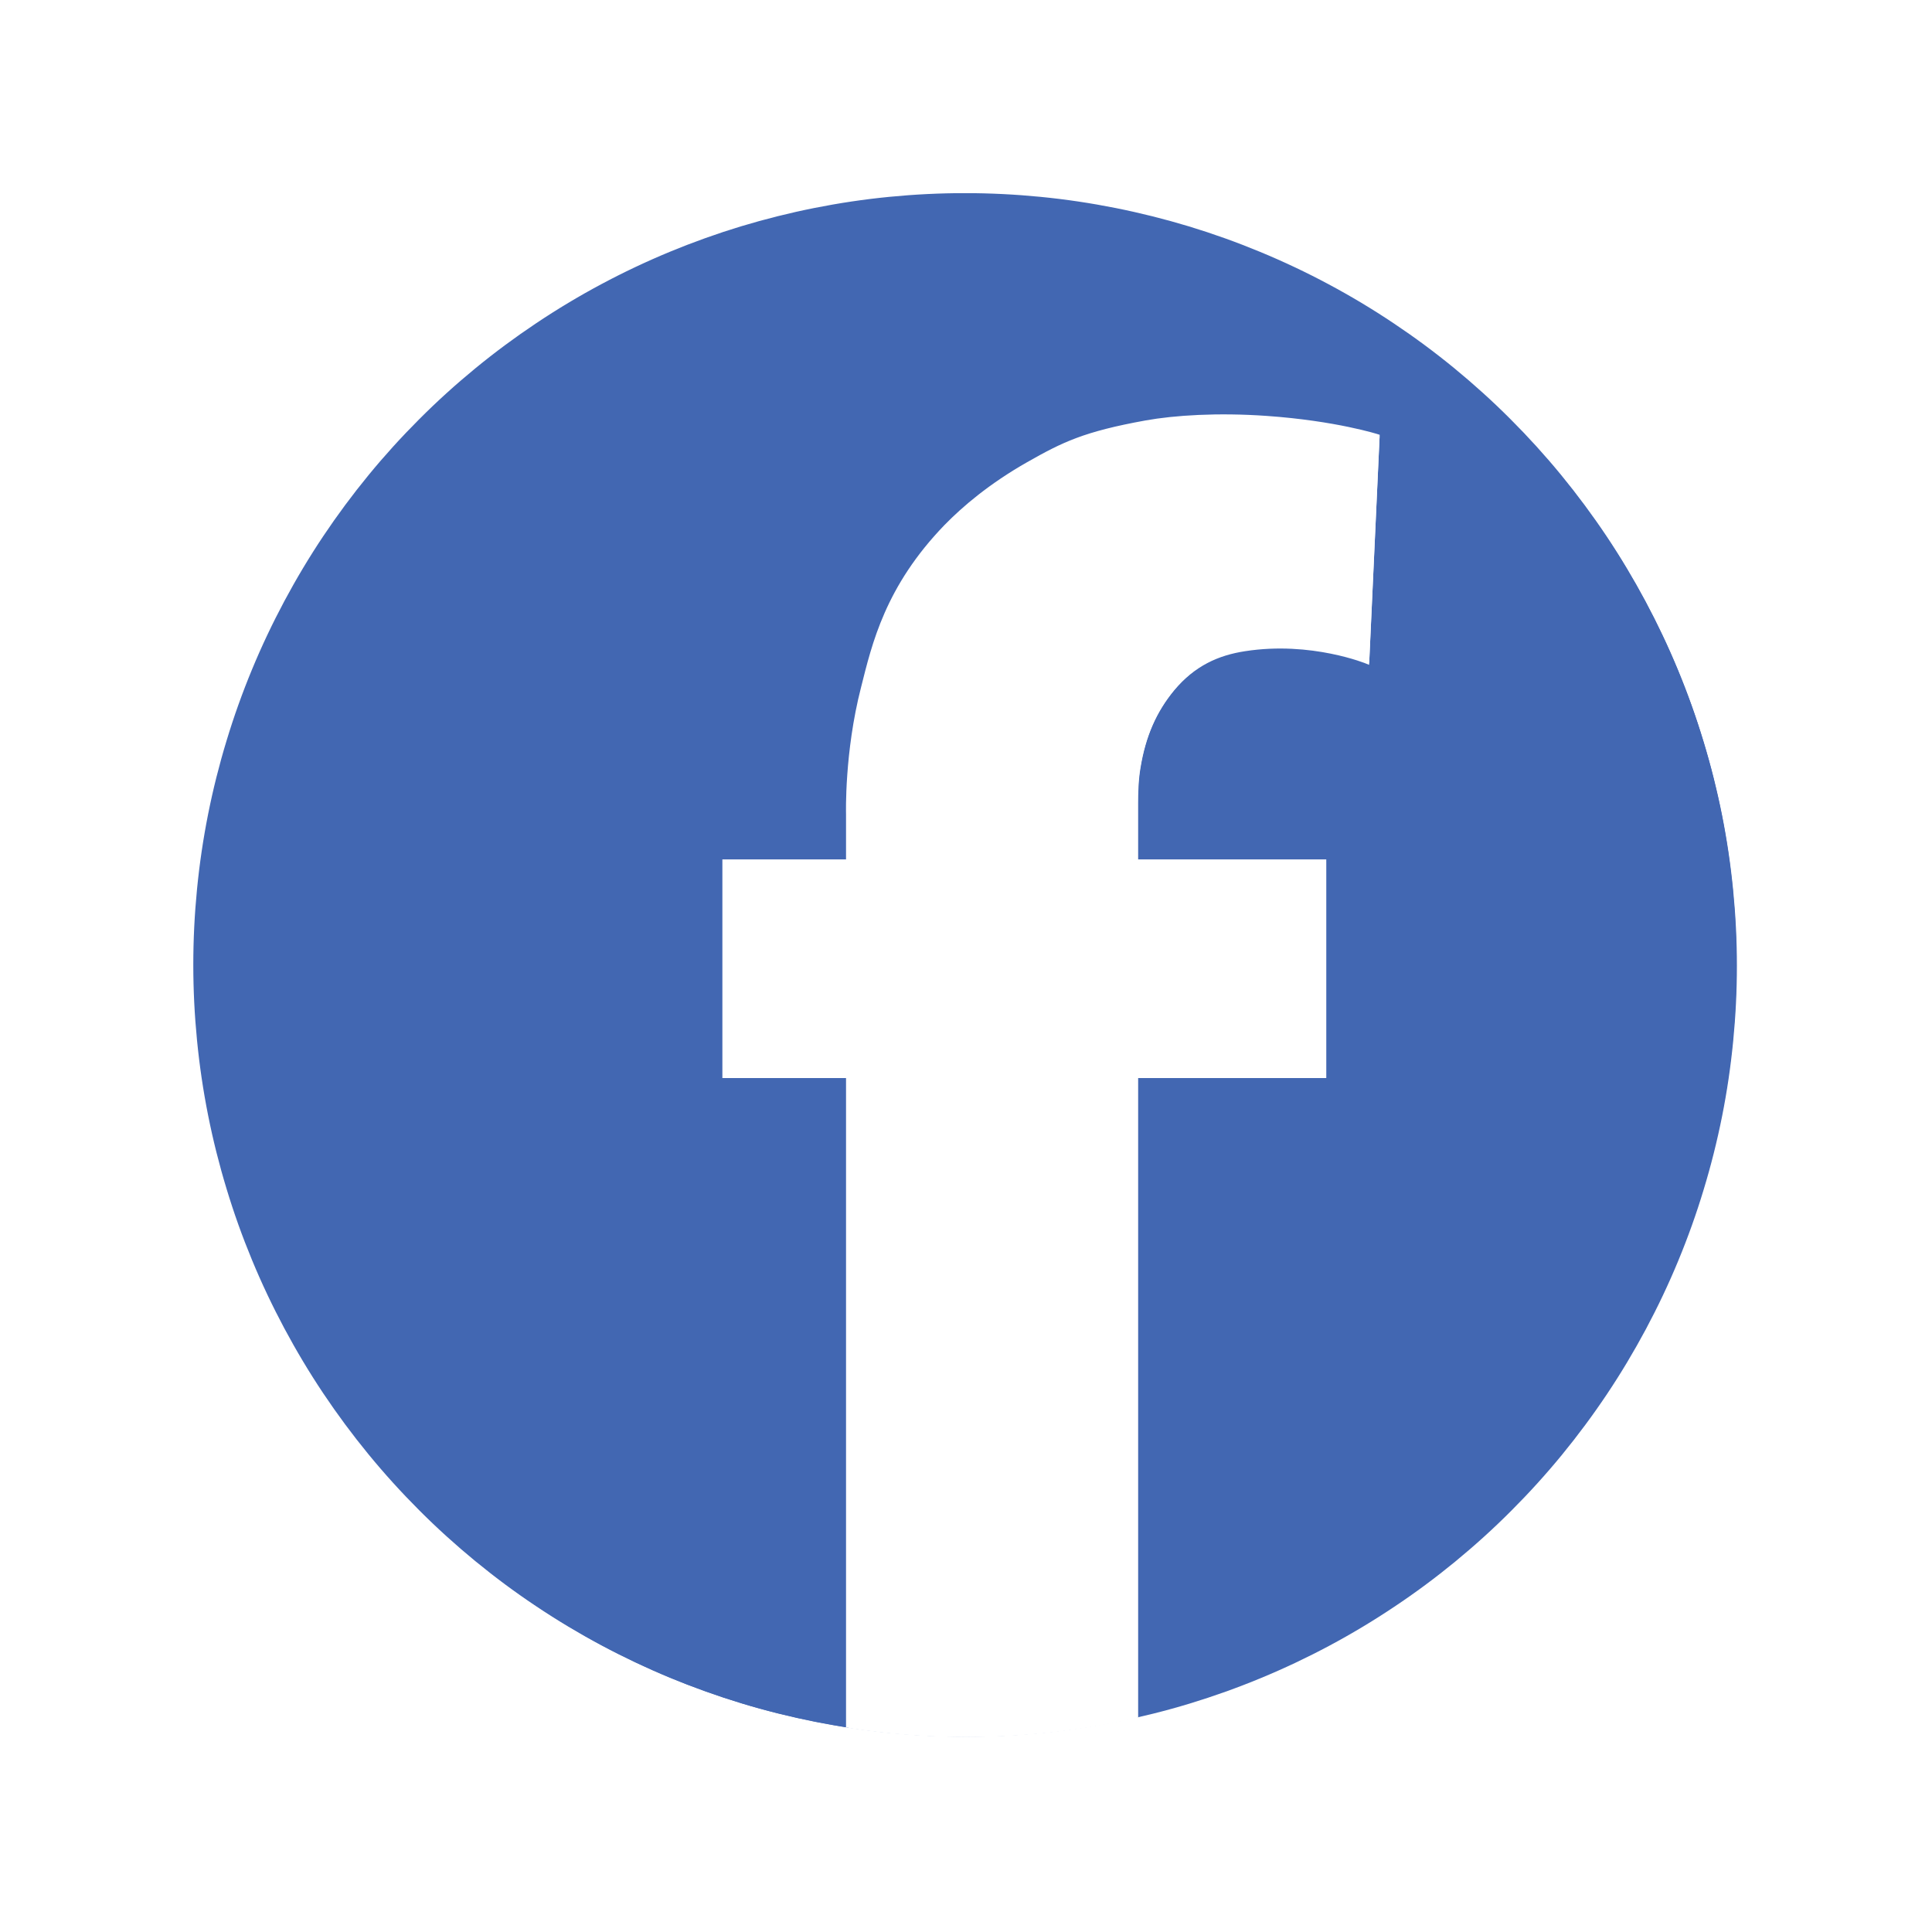 <svg xmlns="http://www.w3.org/2000/svg" xmlns:xlink="http://www.w3.org/1999/xlink" width="200" zoomAndPan="magnify" viewBox="0 0 150 150" height="200" preserveAspectRatio="xMidYMid meet" version="1.2"><defs><clipPath id="cc853f2f28"><path d="M 15 15 L 135 15 L 135 135 L 15 135 Z M 15 15 "/></clipPath><clipPath id="1e6505dbe7"><path d="M 52 28 L 111 28 L 111 135 L 52 135 Z M 52 28 "/></clipPath></defs><g id="39d03de98a"><rect x="0" width="150" y="0" height="150" style="fill:#ffffff;fill-opacity:1;stroke:none;"/><rect x="0" width="150" y="0" height="150" style="fill:#ffffff;fill-opacity:1;stroke:none;"/><path style=" stroke:none;fill-rule:nonzero;fill:#4267b2;fill-opacity:1;" d="M 134.852 74.988 C 134.852 76.945 134.754 78.902 134.562 80.852 C 134.371 82.805 134.086 84.742 133.703 86.664 C 133.32 88.586 132.844 90.484 132.273 92.359 C 131.707 94.238 131.047 96.078 130.297 97.891 C 129.547 99.703 128.707 101.473 127.785 103.199 C 126.859 104.93 125.855 106.609 124.766 108.238 C 123.676 109.867 122.508 111.441 121.266 112.957 C 120.023 114.473 118.707 115.922 117.32 117.309 C 115.938 118.695 114.484 120.008 112.969 121.254 C 111.453 122.496 109.883 123.664 108.25 124.75 C 106.621 125.84 104.941 126.848 103.215 127.77 C 101.484 128.695 99.715 129.531 97.902 130.281 C 96.094 131.031 94.25 131.691 92.375 132.262 C 90.5 132.832 88.598 133.305 86.676 133.688 C 84.754 134.07 82.816 134.359 80.867 134.551 C 78.914 134.742 76.961 134.84 75 134.84 C 73.039 134.84 71.086 134.742 69.133 134.551 C 67.184 134.359 65.246 134.07 63.324 133.688 C 61.402 133.305 59.5 132.832 57.625 132.262 C 55.75 131.691 53.906 131.031 52.094 130.281 C 50.285 129.531 48.516 128.695 46.785 127.77 C 45.059 126.848 43.379 125.84 41.75 124.75 C 40.117 123.664 38.547 122.496 37.031 121.254 C 35.516 120.008 34.062 118.695 32.68 117.309 C 31.293 115.922 29.977 114.473 28.734 112.957 C 27.492 111.441 26.324 109.867 25.234 108.238 C 24.145 106.609 23.141 104.93 22.215 103.199 C 21.293 101.473 20.453 99.703 19.703 97.891 C 18.953 96.078 18.293 94.238 17.727 92.359 C 17.156 90.484 16.68 88.586 16.297 86.664 C 15.914 84.742 15.629 82.805 15.438 80.852 C 15.246 78.902 15.148 76.945 15.148 74.988 C 15.148 73.027 15.246 71.07 15.438 69.121 C 15.629 67.168 15.914 65.234 16.297 63.309 C 16.68 61.387 17.156 59.488 17.727 57.613 C 18.293 55.738 18.953 53.895 19.703 52.082 C 20.453 50.27 21.293 48.5 22.215 46.773 C 23.141 45.043 24.145 43.363 25.234 41.734 C 26.324 40.105 27.492 38.531 28.734 37.016 C 29.977 35.5 31.293 34.051 32.68 32.664 C 34.062 31.277 35.516 29.965 37.031 28.719 C 38.547 27.477 40.117 26.312 41.75 25.223 C 43.379 24.133 45.059 23.125 46.785 22.203 C 48.516 21.277 50.285 20.441 52.094 19.691 C 53.906 18.941 55.75 18.281 57.625 17.711 C 59.5 17.145 61.402 16.668 63.324 16.285 C 65.246 15.902 67.184 15.613 69.133 15.422 C 71.086 15.23 73.039 15.133 75 15.133 C 76.961 15.133 78.914 15.23 80.867 15.422 C 82.816 15.613 84.754 15.902 86.676 16.285 C 88.598 16.668 90.5 17.145 92.375 17.711 C 94.25 18.281 96.094 18.941 97.902 19.691 C 99.715 20.441 101.484 21.277 103.215 22.203 C 104.941 23.125 106.621 24.133 108.25 25.223 C 109.883 26.312 111.453 27.477 112.969 28.719 C 114.484 29.965 115.938 31.277 117.32 32.664 C 118.707 34.051 120.023 35.5 121.266 37.016 C 122.508 38.531 123.676 40.105 124.766 41.734 C 125.855 43.363 126.859 45.043 127.785 46.773 C 128.707 48.5 129.547 50.27 130.297 52.082 C 131.047 53.895 131.707 55.738 132.273 57.613 C 132.844 59.488 133.32 61.387 133.703 63.309 C 134.086 65.234 134.371 67.168 134.562 69.121 C 134.754 71.07 134.852 73.027 134.852 74.988 Z M 134.852 74.988 "/><g clip-rule="nonzero" clip-path="url(#cc853f2f28)"><path style="fill:none;stroke-width:1;stroke-linecap:butt;stroke-linejoin:miter;stroke:#4267b2;stroke-opacity:1;stroke-miterlimit:10;" d="M 462.699 234.607 C 462.699 241.872 462.336 249.137 461.626 256.374 C 460.915 263.625 459.857 270.818 458.435 277.953 C 457.014 285.088 455.245 292.136 453.128 299.097 C 451.025 306.072 448.574 312.903 445.79 319.631 C 443.005 326.36 439.887 332.93 436.465 339.34 C 433.028 345.764 429.301 352 425.255 358.047 C 421.209 364.094 416.873 369.939 412.261 375.566 C 407.65 381.192 402.762 386.573 397.614 391.721 C 392.481 396.869 387.086 401.742 381.459 406.368 C 375.832 410.979 370.002 415.315 363.941 419.347 C 357.893 423.393 351.658 427.134 345.248 430.557 C 338.823 433.994 332.254 437.097 325.525 439.882 C 318.811 442.666 311.966 445.117 305.005 447.234 C 298.044 449.351 290.981 451.106 283.846 452.527 C 276.711 453.949 269.518 455.022 262.282 455.732 C 255.031 456.443 247.78 456.805 240.5 456.805 C 233.22 456.805 225.969 456.443 218.718 455.732 C 211.482 455.022 204.289 453.949 197.154 452.527 C 190.019 451.106 182.956 449.351 175.995 447.234 C 169.034 445.117 162.189 442.666 155.461 439.882 C 148.746 437.097 142.177 433.994 135.752 430.557 C 129.343 427.134 123.107 423.393 117.059 419.347 C 110.998 415.315 105.168 410.979 99.541 406.368 C 93.914 401.742 88.52 396.869 83.386 391.721 C 78.238 386.573 73.35 381.192 68.739 375.566 C 64.127 369.939 59.791 364.094 55.745 358.047 C 51.699 352 47.972 345.764 44.535 339.34 C 41.113 332.93 37.995 326.36 35.21 319.631 C 32.426 312.903 29.975 306.072 27.872 299.097 C 25.755 292.136 23.986 285.088 22.565 277.953 C 21.143 270.818 20.085 263.625 19.374 256.374 C 18.664 249.137 18.301 241.872 18.301 234.607 C 18.301 227.327 18.664 220.061 19.374 212.825 C 20.085 205.574 21.143 198.395 22.565 191.246 C 23.986 184.111 25.755 177.063 27.872 170.102 C 29.975 163.141 32.426 156.296 35.21 149.567 C 37.995 142.838 41.113 136.269 44.535 129.859 C 47.972 123.435 51.699 117.199 55.745 111.151 C 59.791 105.104 64.127 99.26 68.739 93.633 C 73.35 88.006 78.238 82.626 83.386 77.478 C 88.52 72.33 93.914 67.457 99.541 62.831 C 105.168 58.219 110.998 53.898 117.059 49.852 C 123.107 45.806 129.343 42.064 135.752 38.642 C 142.177 35.205 148.746 32.101 155.461 29.317 C 162.189 26.532 169.034 24.082 175.995 21.964 C 182.956 19.862 190.019 18.092 197.154 16.671 C 204.289 15.25 211.482 14.177 218.718 13.466 C 225.969 12.756 233.22 12.393 240.5 12.393 C 247.78 12.393 255.031 12.756 262.282 13.466 C 269.518 14.177 276.711 15.25 283.846 16.671 C 290.981 18.092 298.044 19.862 305.005 21.964 C 311.966 24.082 318.811 26.532 325.525 29.317 C 332.254 32.101 338.823 35.205 345.248 38.642 C 351.658 42.064 357.893 45.806 363.941 49.852 C 370.002 53.898 375.832 58.219 381.459 62.831 C 387.086 67.457 392.481 72.33 397.614 77.478 C 402.762 82.626 407.65 88.006 412.261 93.633 C 416.873 99.26 421.209 105.104 425.255 111.151 C 429.301 117.199 433.028 123.435 436.465 129.859 C 439.887 136.269 443.005 142.838 445.79 149.567 C 448.574 156.296 451.025 163.141 453.128 170.102 C 455.245 177.063 457.014 184.111 458.435 191.246 C 459.857 198.395 460.915 205.574 461.626 212.825 C 462.336 220.061 462.699 227.327 462.699 234.607 Z M 462.699 234.607 " transform="matrix(0.269,0,0,0.269,10.219,11.795)"/></g><path style=" stroke:none;fill-rule:nonzero;fill:#ffffff;fill-opacity:1;" d="M 89.062 32.805 C 84.293 33.668 82.648 34.477 79.902 36.035 C 76.965 37.707 74.918 39.457 73.52 40.887 C 68.938 45.625 67.914 50.043 67.055 53.465 C 65.762 58.5 65.895 63.242 65.895 63.242 L 65.895 66.934 L 56.281 66.934 L 56.281 83.66 L 65.895 83.66 L 65.895 134.164 C 68.859 134.621 71.902 134.867 75 134.867 C 79.578 134.867 84.051 134.355 88.332 133.383 L 88.332 83.66 L 102.961 83.66 L 102.961 66.934 L 88.332 66.934 L 88.332 63.379 C 88.332 63.379 88.332 62.73 88.332 62.648 C 88.332 62.57 88.332 62.461 88.332 62.379 C 88.332 61.652 88.359 60.574 88.523 59.633 C 88.926 57.184 89.762 55.27 91.16 53.574 C 92.777 51.633 94.664 50.797 96.766 50.477 C 101.965 49.668 106.301 51.473 106.301 51.473 L 107.109 33.883 C 107.109 33.883 103.848 32.832 98.461 32.453 C 94.664 32.184 91.297 32.402 89.062 32.805 Z M 89.062 32.805 "/><g clip-rule="nonzero" clip-path="url(#1e6505dbe7)"><path style="fill:none;stroke-width:1;stroke-linecap:butt;stroke-linejoin:miter;stroke:#ffffff;stroke-opacity:1;stroke-miterlimit:10;" d="M 292.707 78 C 275 81.205 268.895 84.207 258.7 89.993 C 247.795 96.2 240.195 102.697 235.004 108.004 C 217.993 125.595 214.193 141.997 211.003 154.701 C 206.203 173.394 206.696 190.999 206.696 190.999 L 206.696 204.703 L 171.007 204.703 L 171.007 266.801 L 206.696 266.801 L 206.696 454.297 C 217.703 455.993 229 456.907 240.5 456.907 C 257.496 456.907 274.101 455.007 289.995 451.396 L 289.995 266.801 L 344.305 266.801 L 344.305 204.703 L 289.995 204.703 L 289.995 191.507 C 289.995 191.507 289.995 189.099 289.995 188.795 C 289.995 188.505 289.995 188.099 289.995 187.794 C 289.995 185.097 290.097 181.094 290.706 177.599 C 292.199 168.507 295.303 161.401 300.495 155.107 C 306.498 147.899 313.503 144.796 321.305 143.607 C 340.607 140.605 356.704 147.305 356.704 147.305 L 359.706 82.002 C 359.706 82.002 347.597 78.101 327.599 76.695 C 313.503 75.694 301.002 76.506 292.707 78 Z M 292.707 78 " transform="matrix(0.269,0,0,0.269,10.219,11.795)"/></g></g></svg>